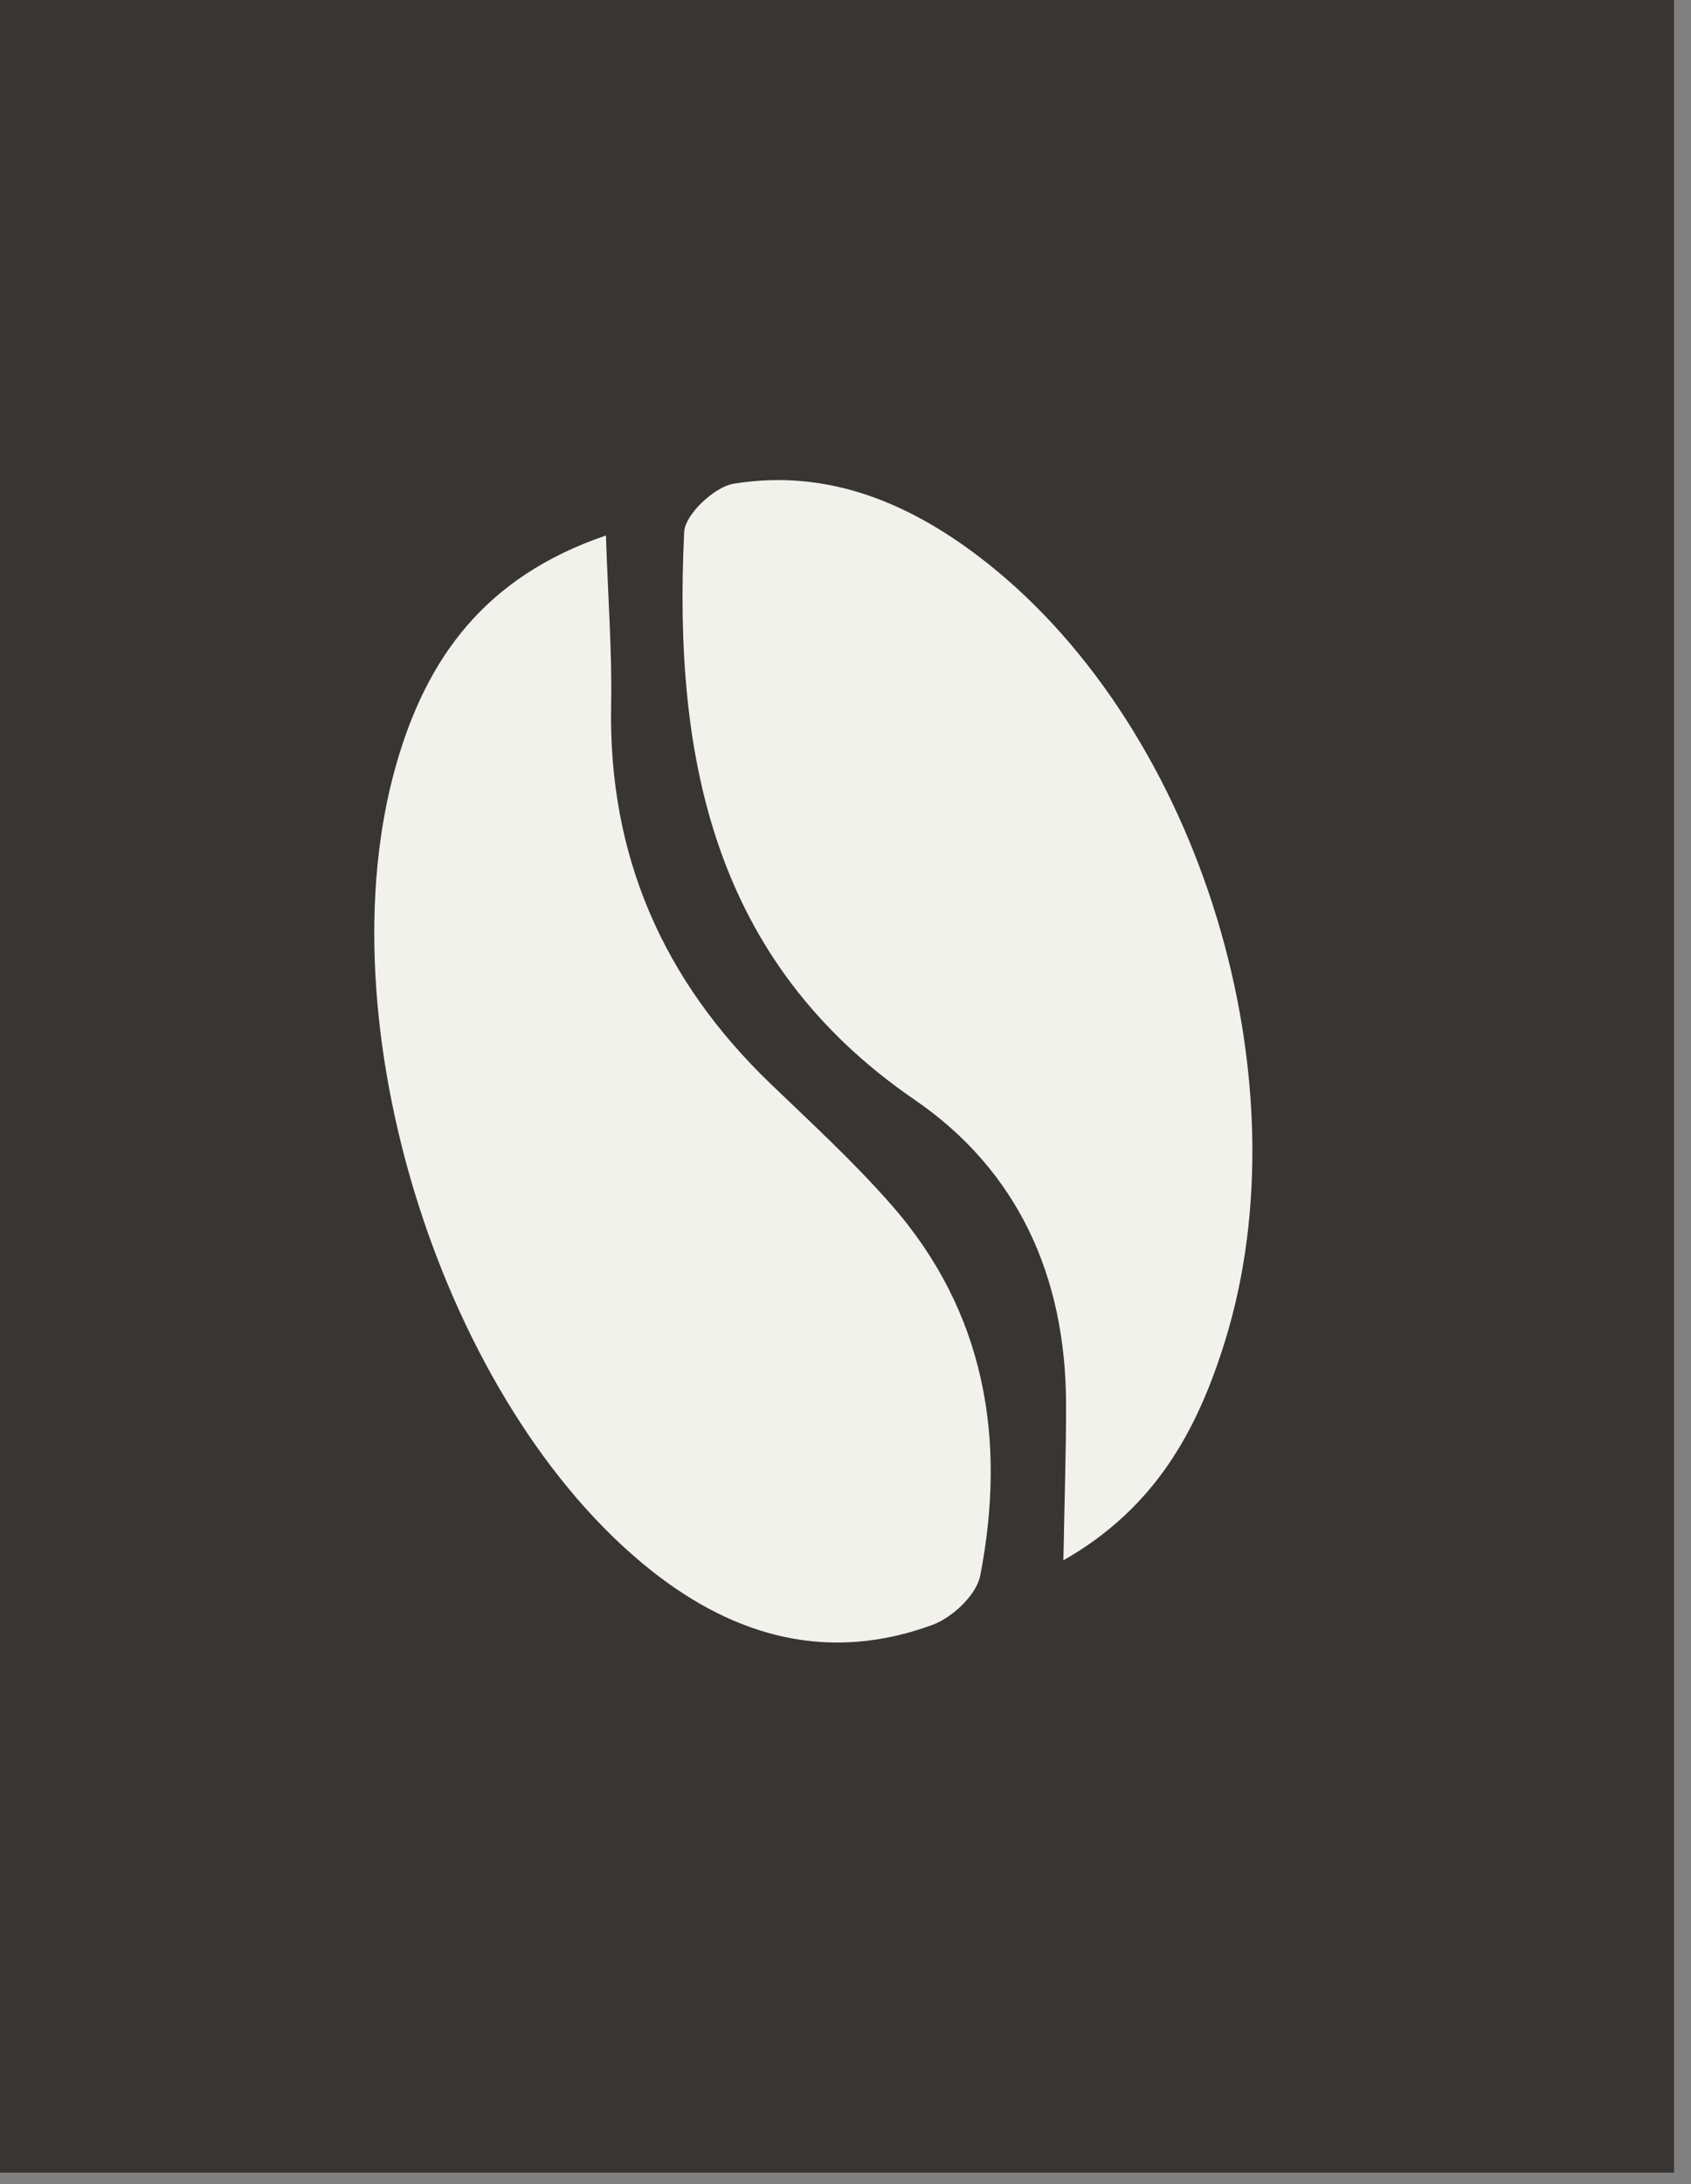 <svg xmlns:xlink="http://www.w3.org/1999/xlink" xmlns="http://www.w3.org/2000/svg" version="1.1" viewBox="0 0 55 71" height="71px" width="55px">
    <rect x="0" y="0" width="55" height="71" fill="#808080" stroke="none"/>
    <title>Group 7</title>
    <g fill-rule="evenodd" fill="none" stroke-width="1" stroke="none" id="Page-1">
        <g id="Group-7">
            <polygon points="0 70.623 54.448 70.623 54.448 0 0 0" fill="#383533" id="Fill-1"></polygon>
            <g fill="#F2F2ED" transform="translate(12.173, 15.606)" id="Group-6">
                <path id="Fill-2" d="M12.869,19.603 C9.402,16.265 7.608,12.219 7.704,7.312 C7.737,5.6 7.604,3.885 7.535,1.801 C3.598,3.142 1.715,5.783 0.725,9.208 C-1.71,17.634 2.225,30.072 9.015,35.451 C11.76,37.625 14.812,38.444 18.161,37.211 C18.8,36.976 19.587,36.239 19.709,35.613 C20.572,31.172 19.866,27.035 16.823,23.564 C15.594,22.162 14.213,20.896 12.869,19.603"></path>
                <path id="Fill-4" d="M19.923,2.687 C17.509,0.78 14.795,-0.388 11.688,0.118 C11.063,0.22 10.107,1.118 10.08,1.688 C9.725,9.017 11.02,15.65 17.576,20.144 C20.924,22.439 22.491,25.881 22.5,30.015 C22.504,31.587 22.449,33.158 22.414,35.114 C25.406,33.414 26.771,30.876 27.66,28.025 C30.327,19.48 26.874,8.179 19.923,2.687"></path>
            </g>
        </g>
    </g>
</svg>